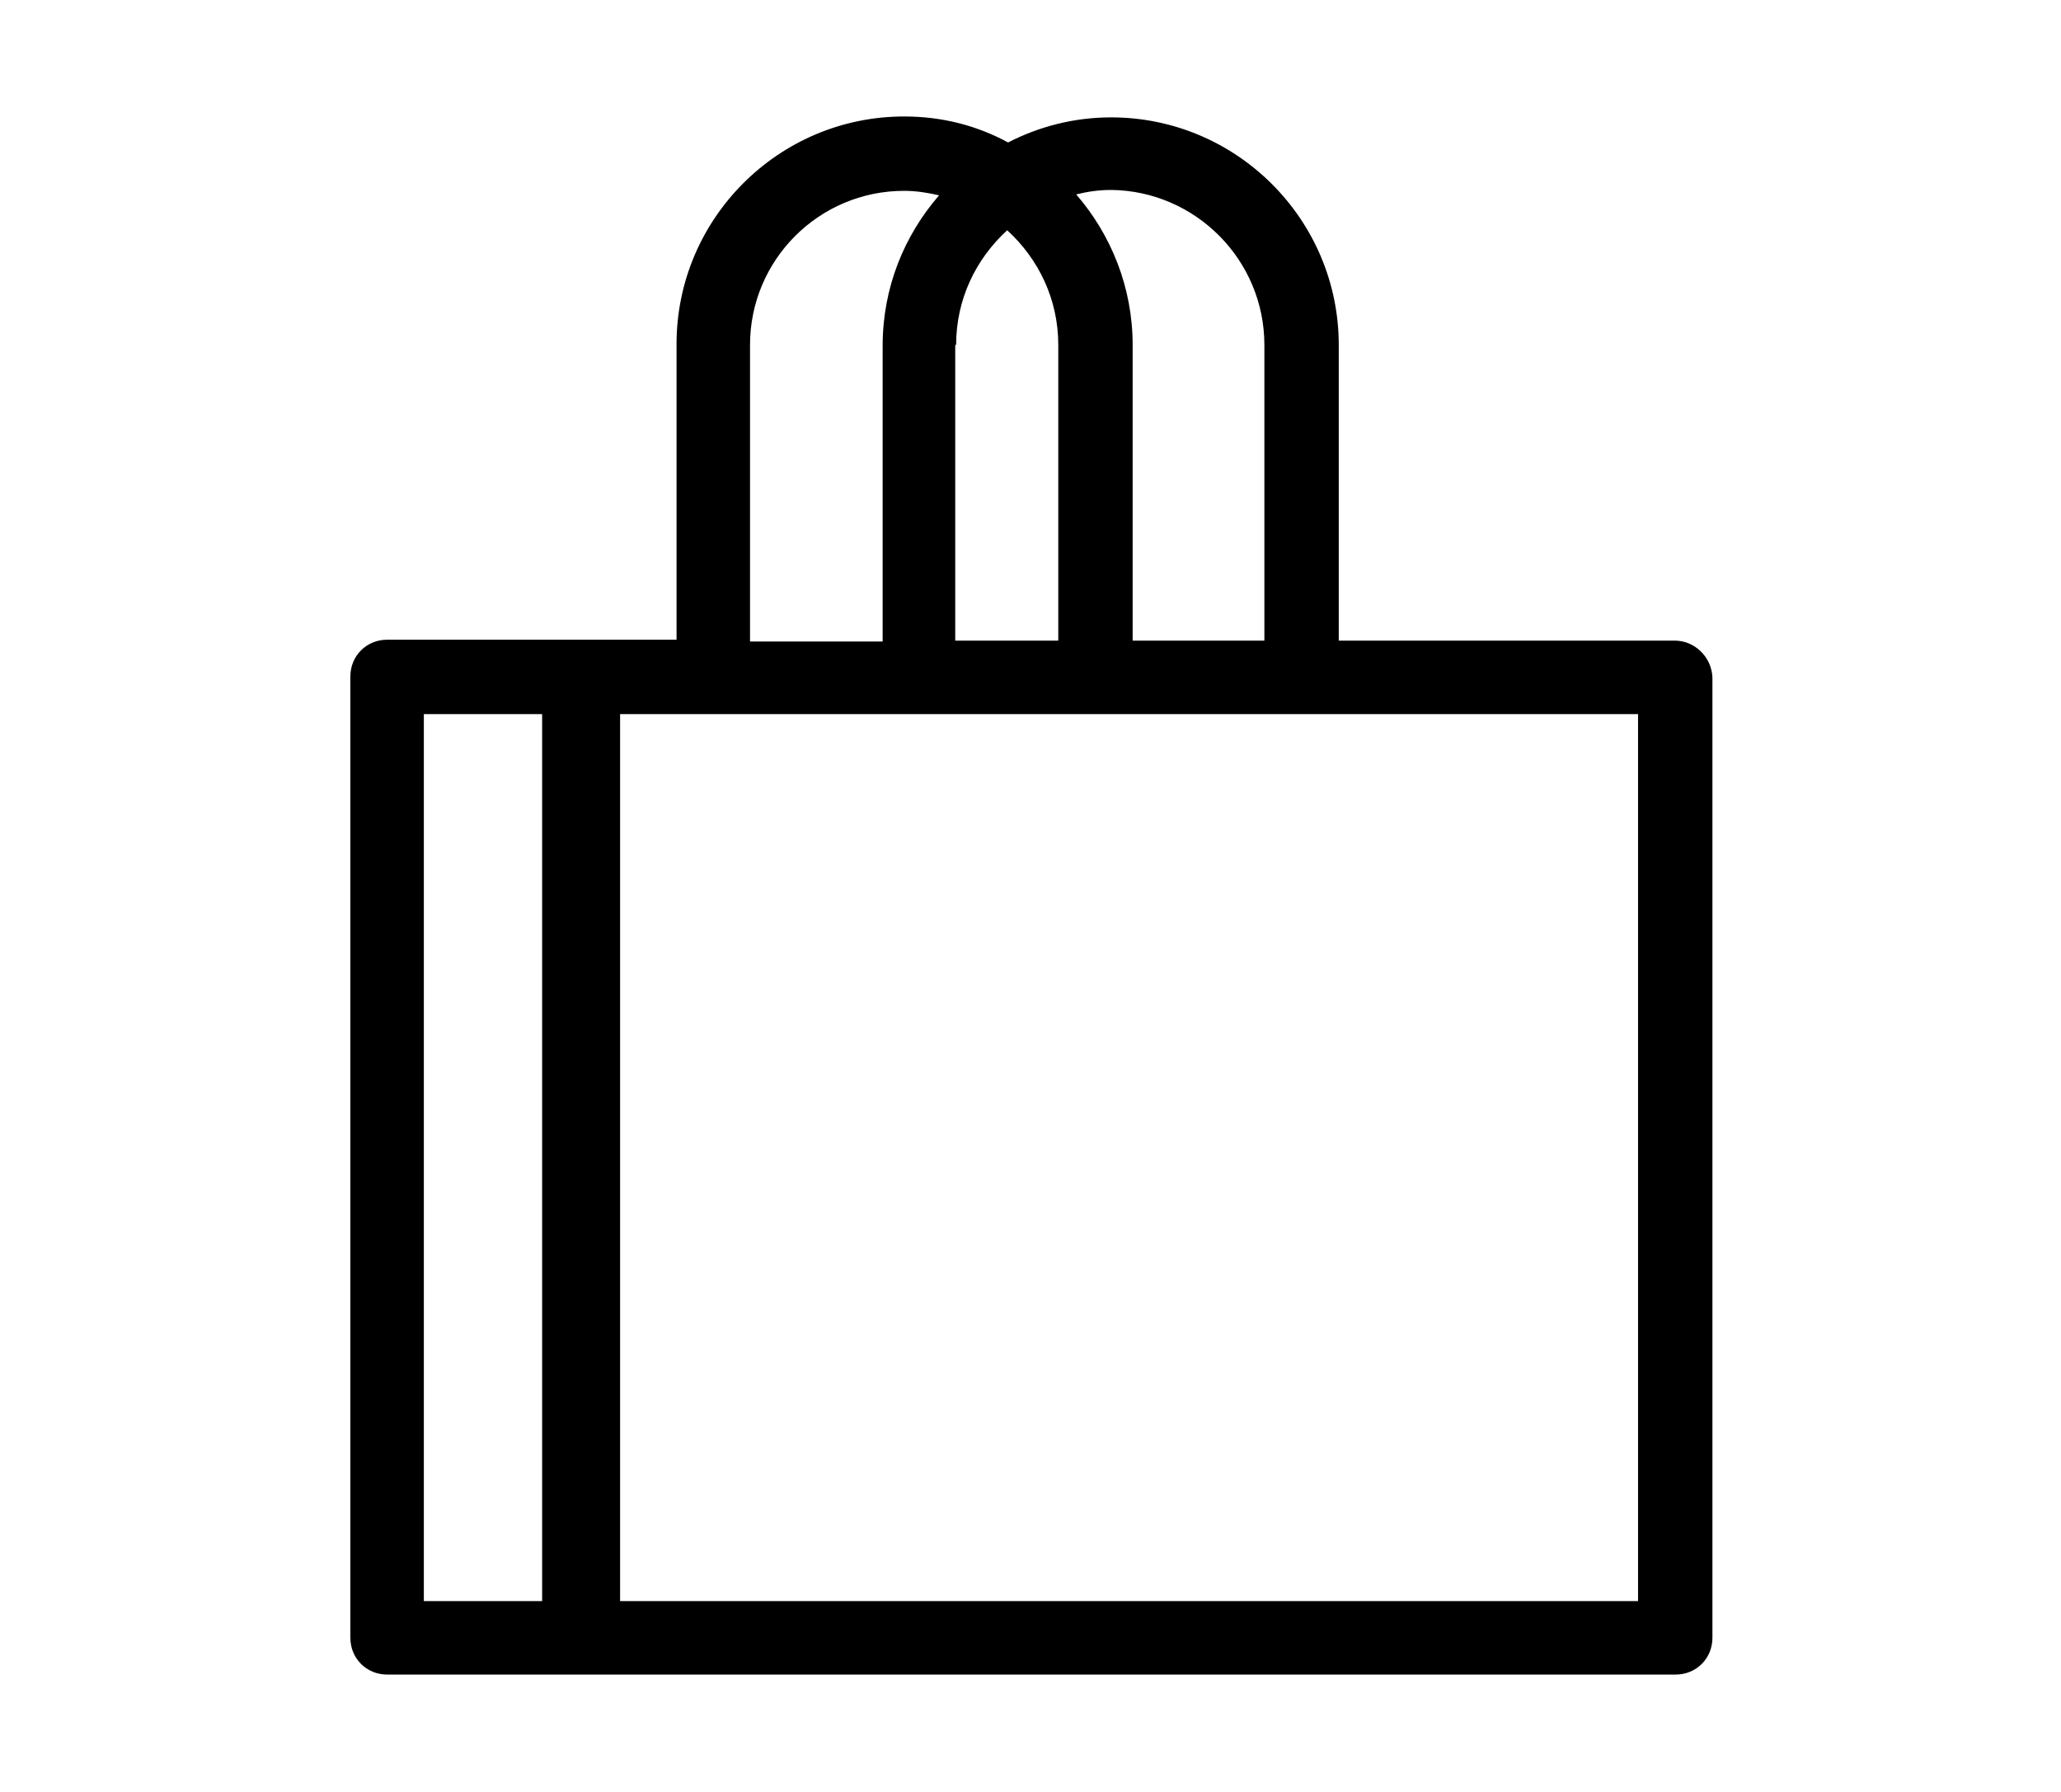 <?xml version="1.0" encoding="utf-8"?>
<!-- Generator: Adobe Illustrator 19.2.1, SVG Export Plug-In . SVG Version: 6.00 Build 0)  -->
<svg version="1.1" id="Layer_1" xmlns="http://www.w3.org/2000/svg" xmlns:xlink="http://www.w3.org/1999/xlink" x="0px" y="0px"
	 viewBox="0 0 230 200" style="enable-background:new 0 0 230 200;" xml:space="preserve">
<path d="M186.9,71.5h-37.5v-33c0-14-11.4-25.4-25.4-25.4c-4.1,0-8,1-11.5,2.8C109,14,105.1,13,100.9,13c-14,0-25.4,11.4-25.4,25.4
	v33H65.1c-0.1,0-0.2,0-0.3,0c-0.1,0-0.2,0-0.3,0H43.2c-2.3,0-4.1,1.8-4.1,4.1v107.3c0,2.3,1.8,4.1,4.1,4.1h21.4c0.1,0,0.2,0,0.3,0
	c0.1,0,0.2,0,0.3,0h121.8c2.3,0,4.1-1.8,4.1-4.1V75.6C191,73.3,189.1,71.5,186.9,71.5z M141.1,38.5v33h-14.7v-33
	c0-6.4-2.4-12.3-6.3-16.8c1.2-0.3,2.5-0.5,3.9-0.5C133.4,21.3,141.1,29,141.1,38.5z M106.7,38.5c0-5.1,2.2-9.6,5.7-12.8
	c3.5,3.2,5.7,7.7,5.7,12.8v33h-11.5V38.5z M83.7,38.5c0-9.5,7.7-17.2,17.2-17.2c1.3,0,2.6,0.2,3.9,0.5c-3.9,4.5-6.3,10.3-6.3,16.8
	v33H83.7V38.5z M60.5,178.7H47.3v-99h13.2V178.7z M182.7,178.7H69.2v-99h10.4h23h19.7h23h37.5V178.7z"/>
</svg>
